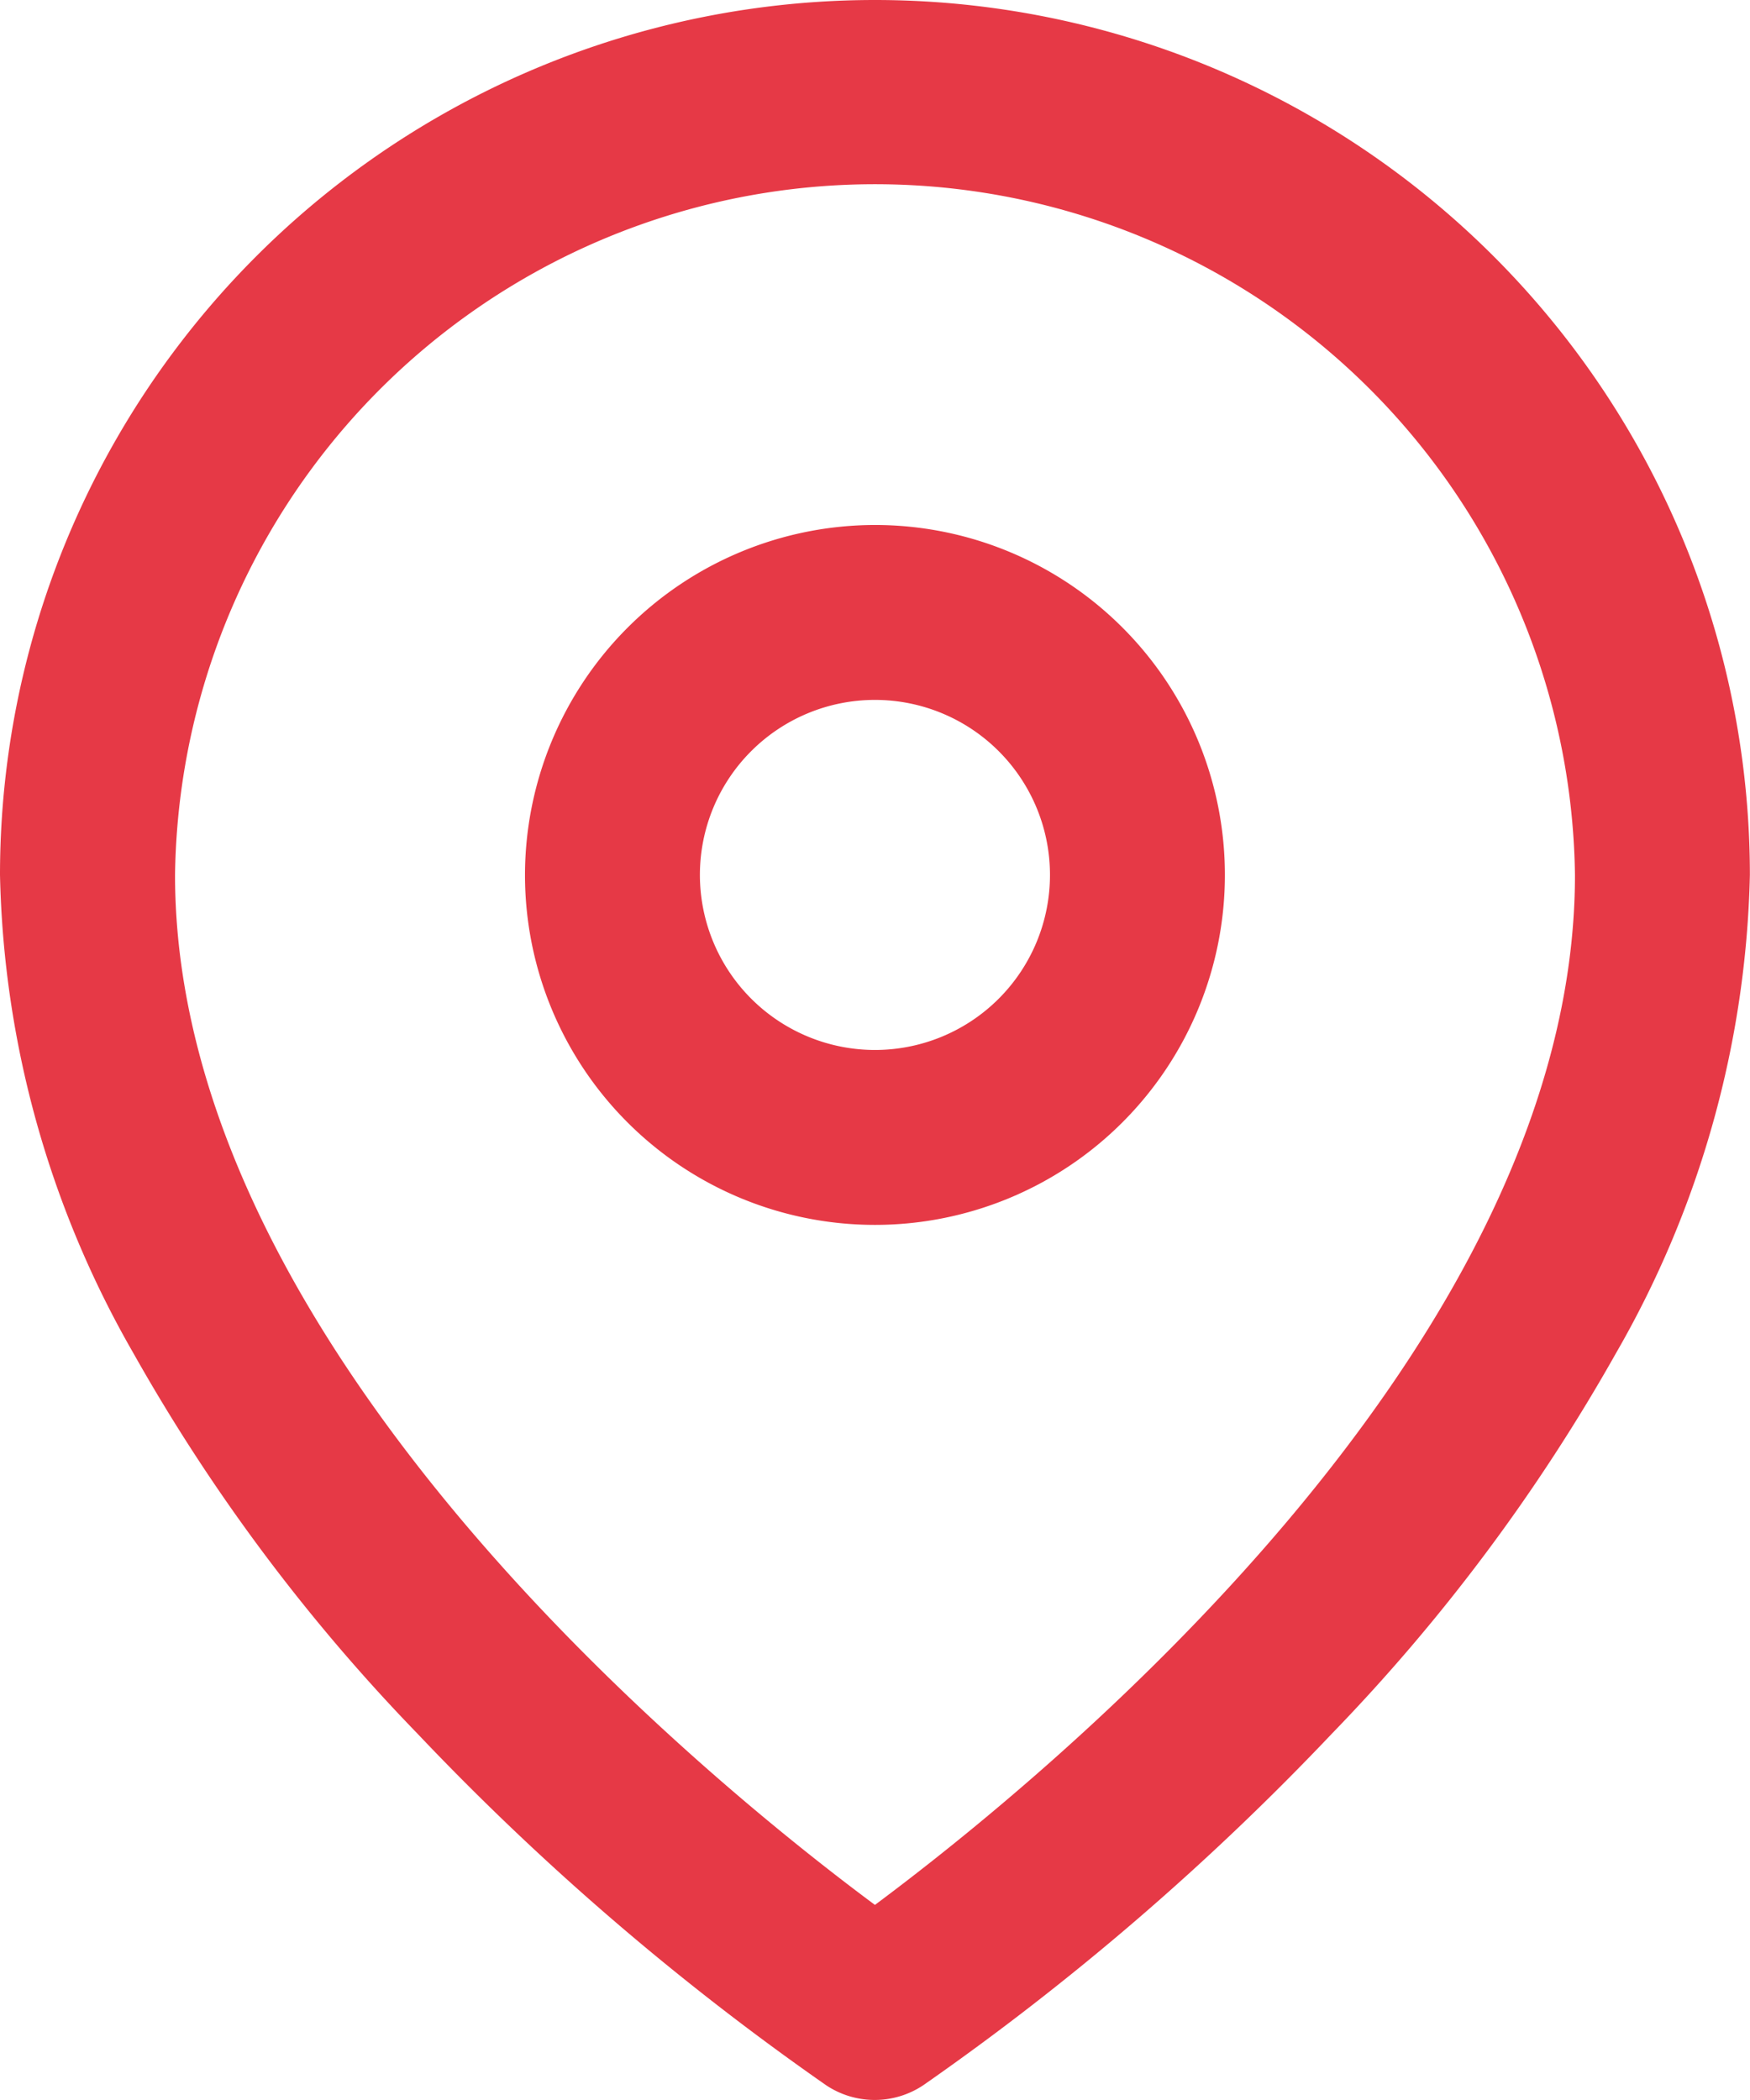 <svg xmlns="http://www.w3.org/2000/svg" width="14.167" height="17" viewBox="0 0 14.167 17">
  <g id="map-icon" transform="translate(-3)">
    <path id="Path_25" data-name="Path 25" d="M10.083,0a7.083,7.083,0,0,1,7.083,7.083,8.1,8.1,0,0,1-1.083,3.87,14.989,14.989,0,0,1-2.3,3.081,21.493,21.493,0,0,1-3.309,2.847.708.708,0,0,1-.786,0,21.493,21.493,0,0,1-3.309-2.847,14.989,14.989,0,0,1-2.3-3.081A8.1,8.1,0,0,1,3,7.083,7.083,7.083,0,0,1,10.083,0Zm0,15.421c1.343-1,5.667-4.5,5.667-8.338a5.667,5.667,0,0,0-11.333,0C4.417,10.918,8.74,14.424,10.083,15.421Z" fill="#e63946"/>
    <path id="Path_26" data-name="Path 26" d="M14.833,9A2.833,2.833,0,1,1,12,11.833,2.837,2.837,0,0,1,14.833,9Zm0,4.25a1.417,1.417,0,1,0-1.417-1.417A1.418,1.418,0,0,0,14.833,13.25Z" transform="translate(-4.75 -4.75)" fill="#e63946"/>
  </g>
</svg>
